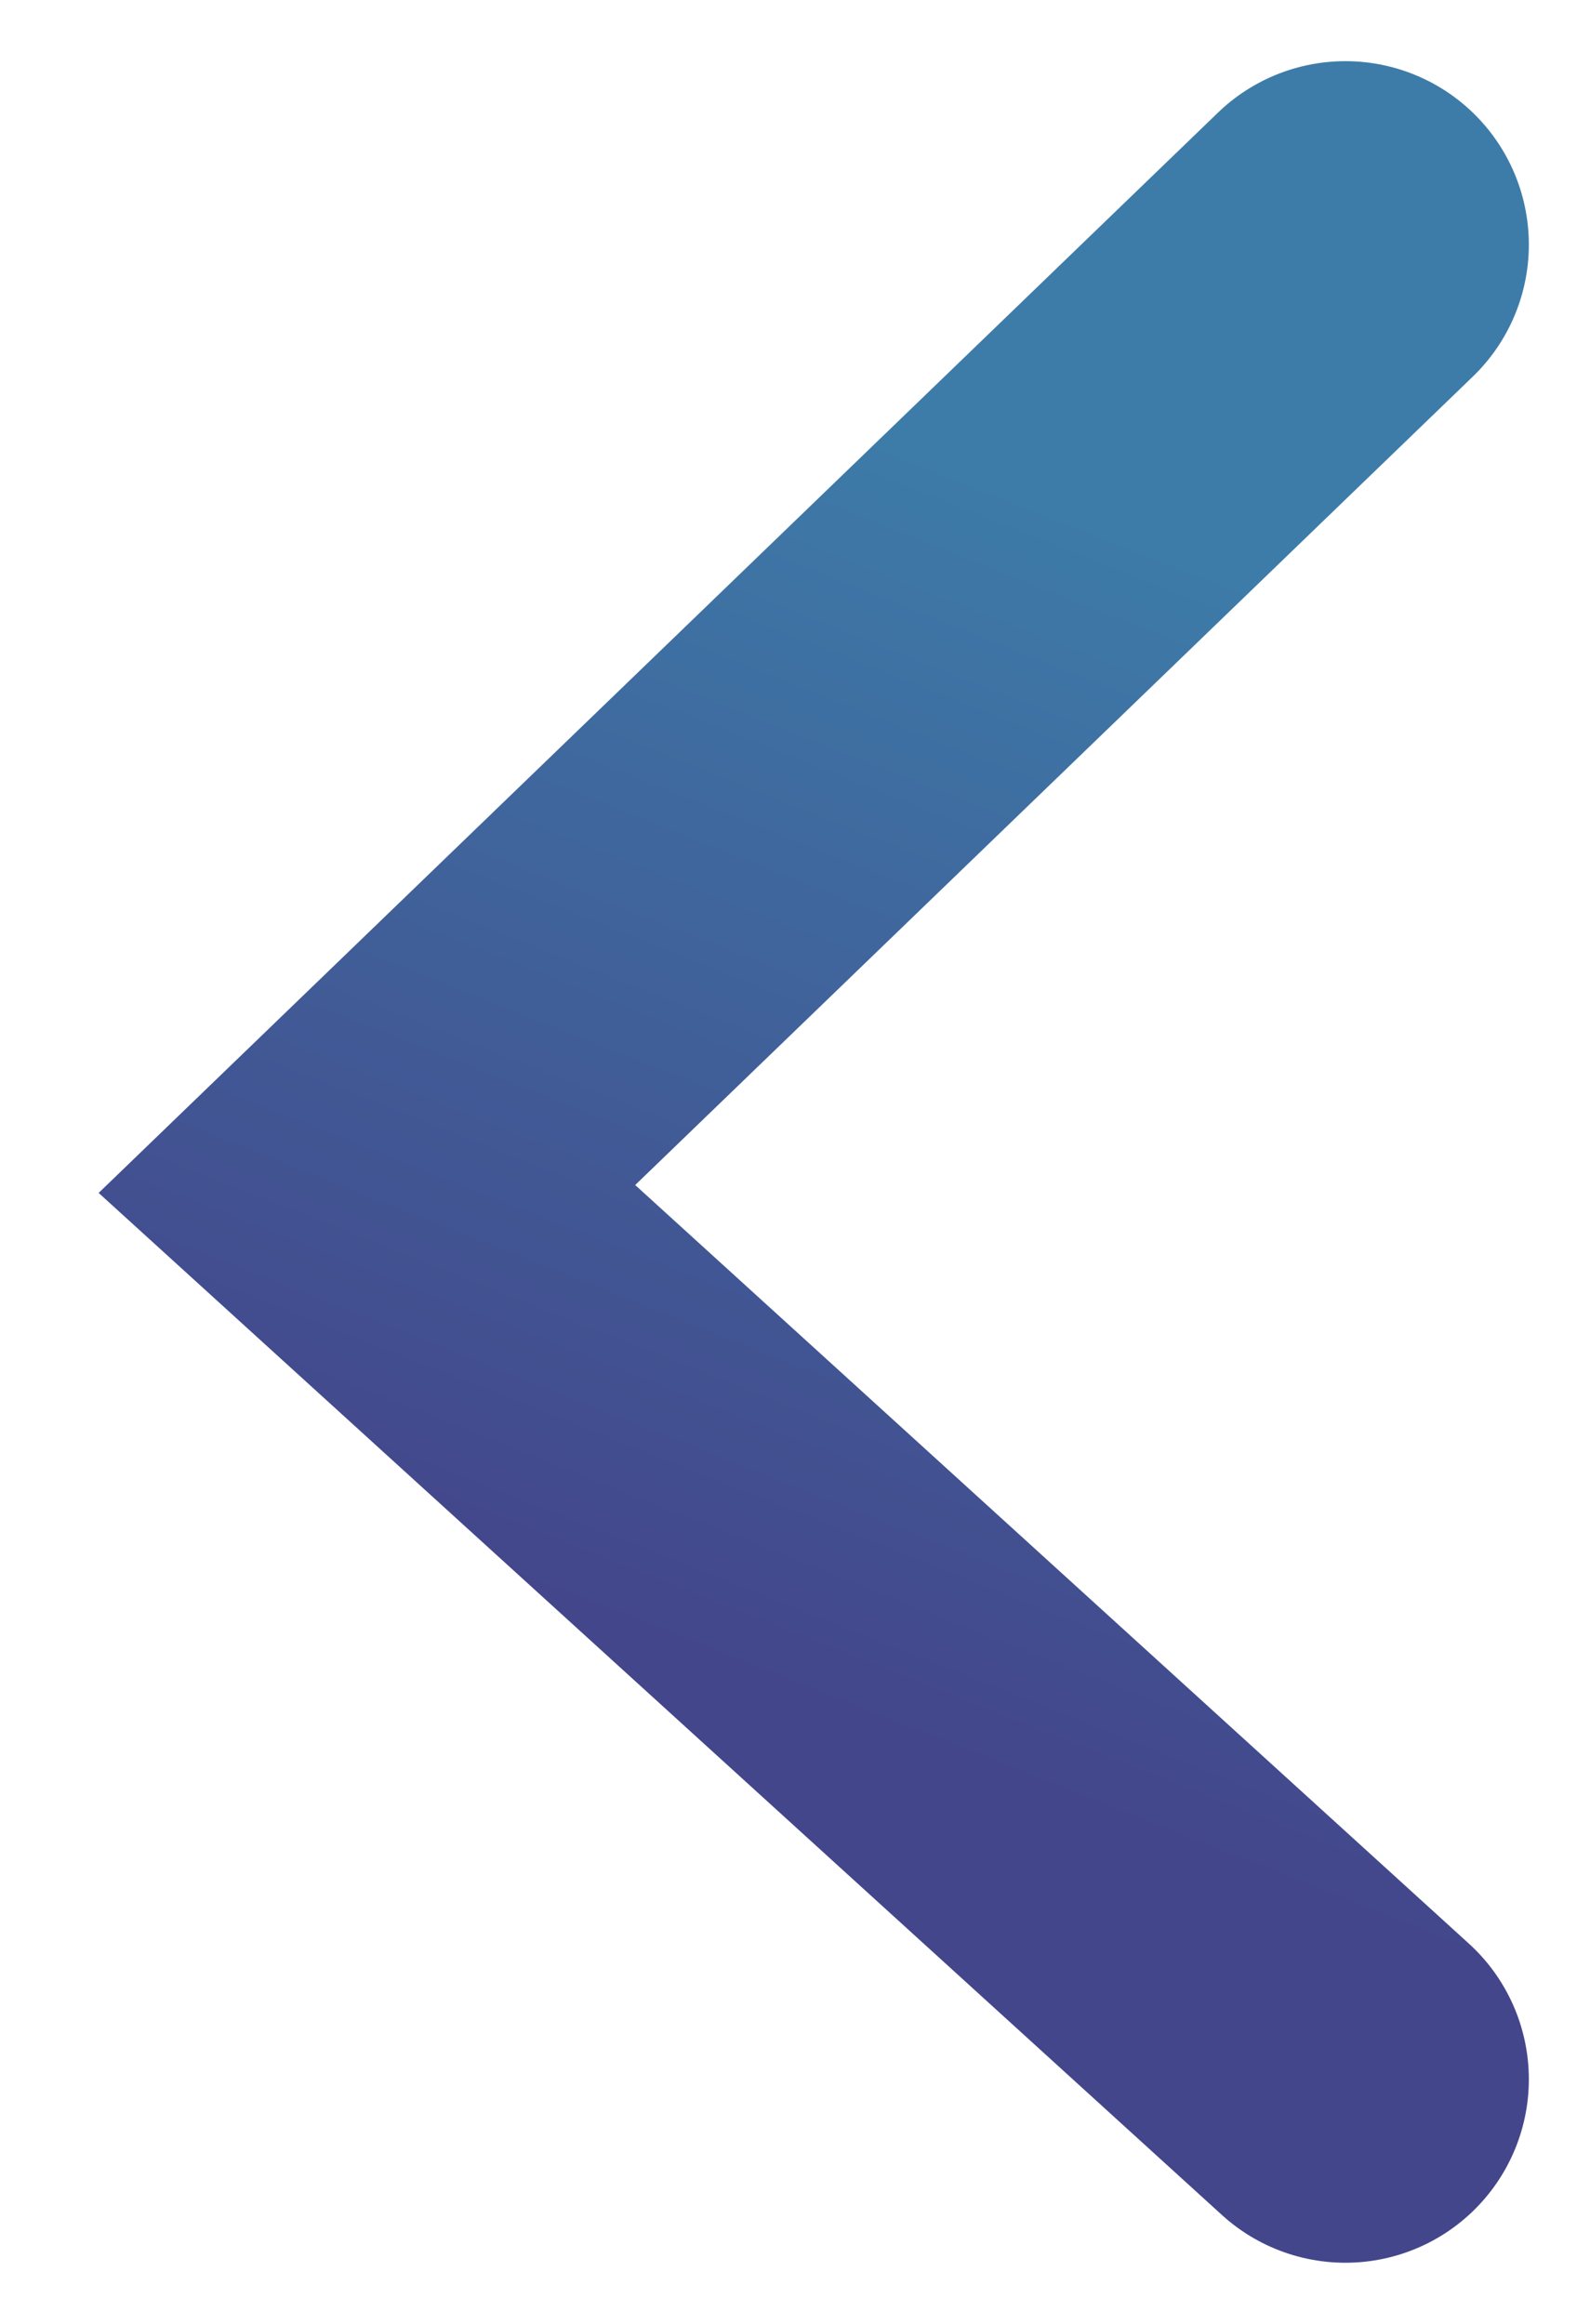 <svg width="13" height="19" viewBox="0 0 13 19" fill="none" xmlns="http://www.w3.org/2000/svg">
<path d="M11 2L3 9.721L11 17" stroke="url(#paint0_linear_20532_121895)" stroke-width="3" stroke-linecap="round"/>
<defs>
<linearGradient id="paint0_linear_20532_121895" x1="11" y1="15.625" x2="14.671" y2="6.344" gradientUnits="userSpaceOnUse">
<stop stop-color="#43468B"/>
<stop offset="1" stop-color="#3D7CA9"/>
</linearGradient>
</defs>
</svg>
